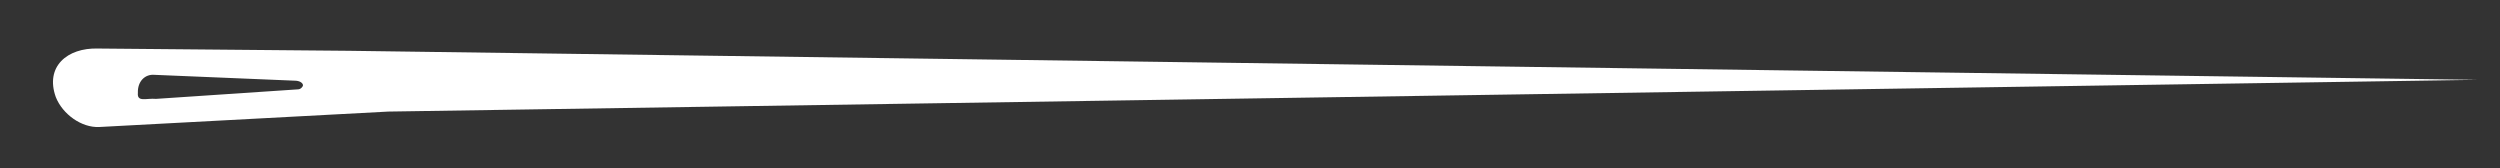 <?xml version="1.0" encoding="UTF-8"?> <svg xmlns="http://www.w3.org/2000/svg" xmlns:xlink="http://www.w3.org/1999/xlink" version="1.1" id="Calque_1" x="0px" y="0px" width="551.2px" height="37.1px" viewBox="0 0 551.2 37.1" style="enable-background:new 0 0 551.2 37.1;" xml:space="preserve"><rect x="0" y="0" width="551.2" height="37.1" fill="#333333" stroke="none"/> <style type="text/css"> .st0{fill:#FFFFFF;} </style> <path class="st0" d="M21.6,10.7c-6.8-0.2-11.7,4-9.3,10.7c1.5,3.8,5.7,6.8,9.6,6.6l63.7-3.4l460.5-7L76.9,11.2L21.6,10.7z M65.7,19.7l-31.3,2.1c-2.1-0.2-4.2,0.8-4-1.3c-0.1-2.6,1.6-4.2,3.7-4l31.2,1.3c1,0.1,1.5,0.6,1.5,1C66.8,19.1,66.3,19.7,65.7,19.7z "></path> </svg> 